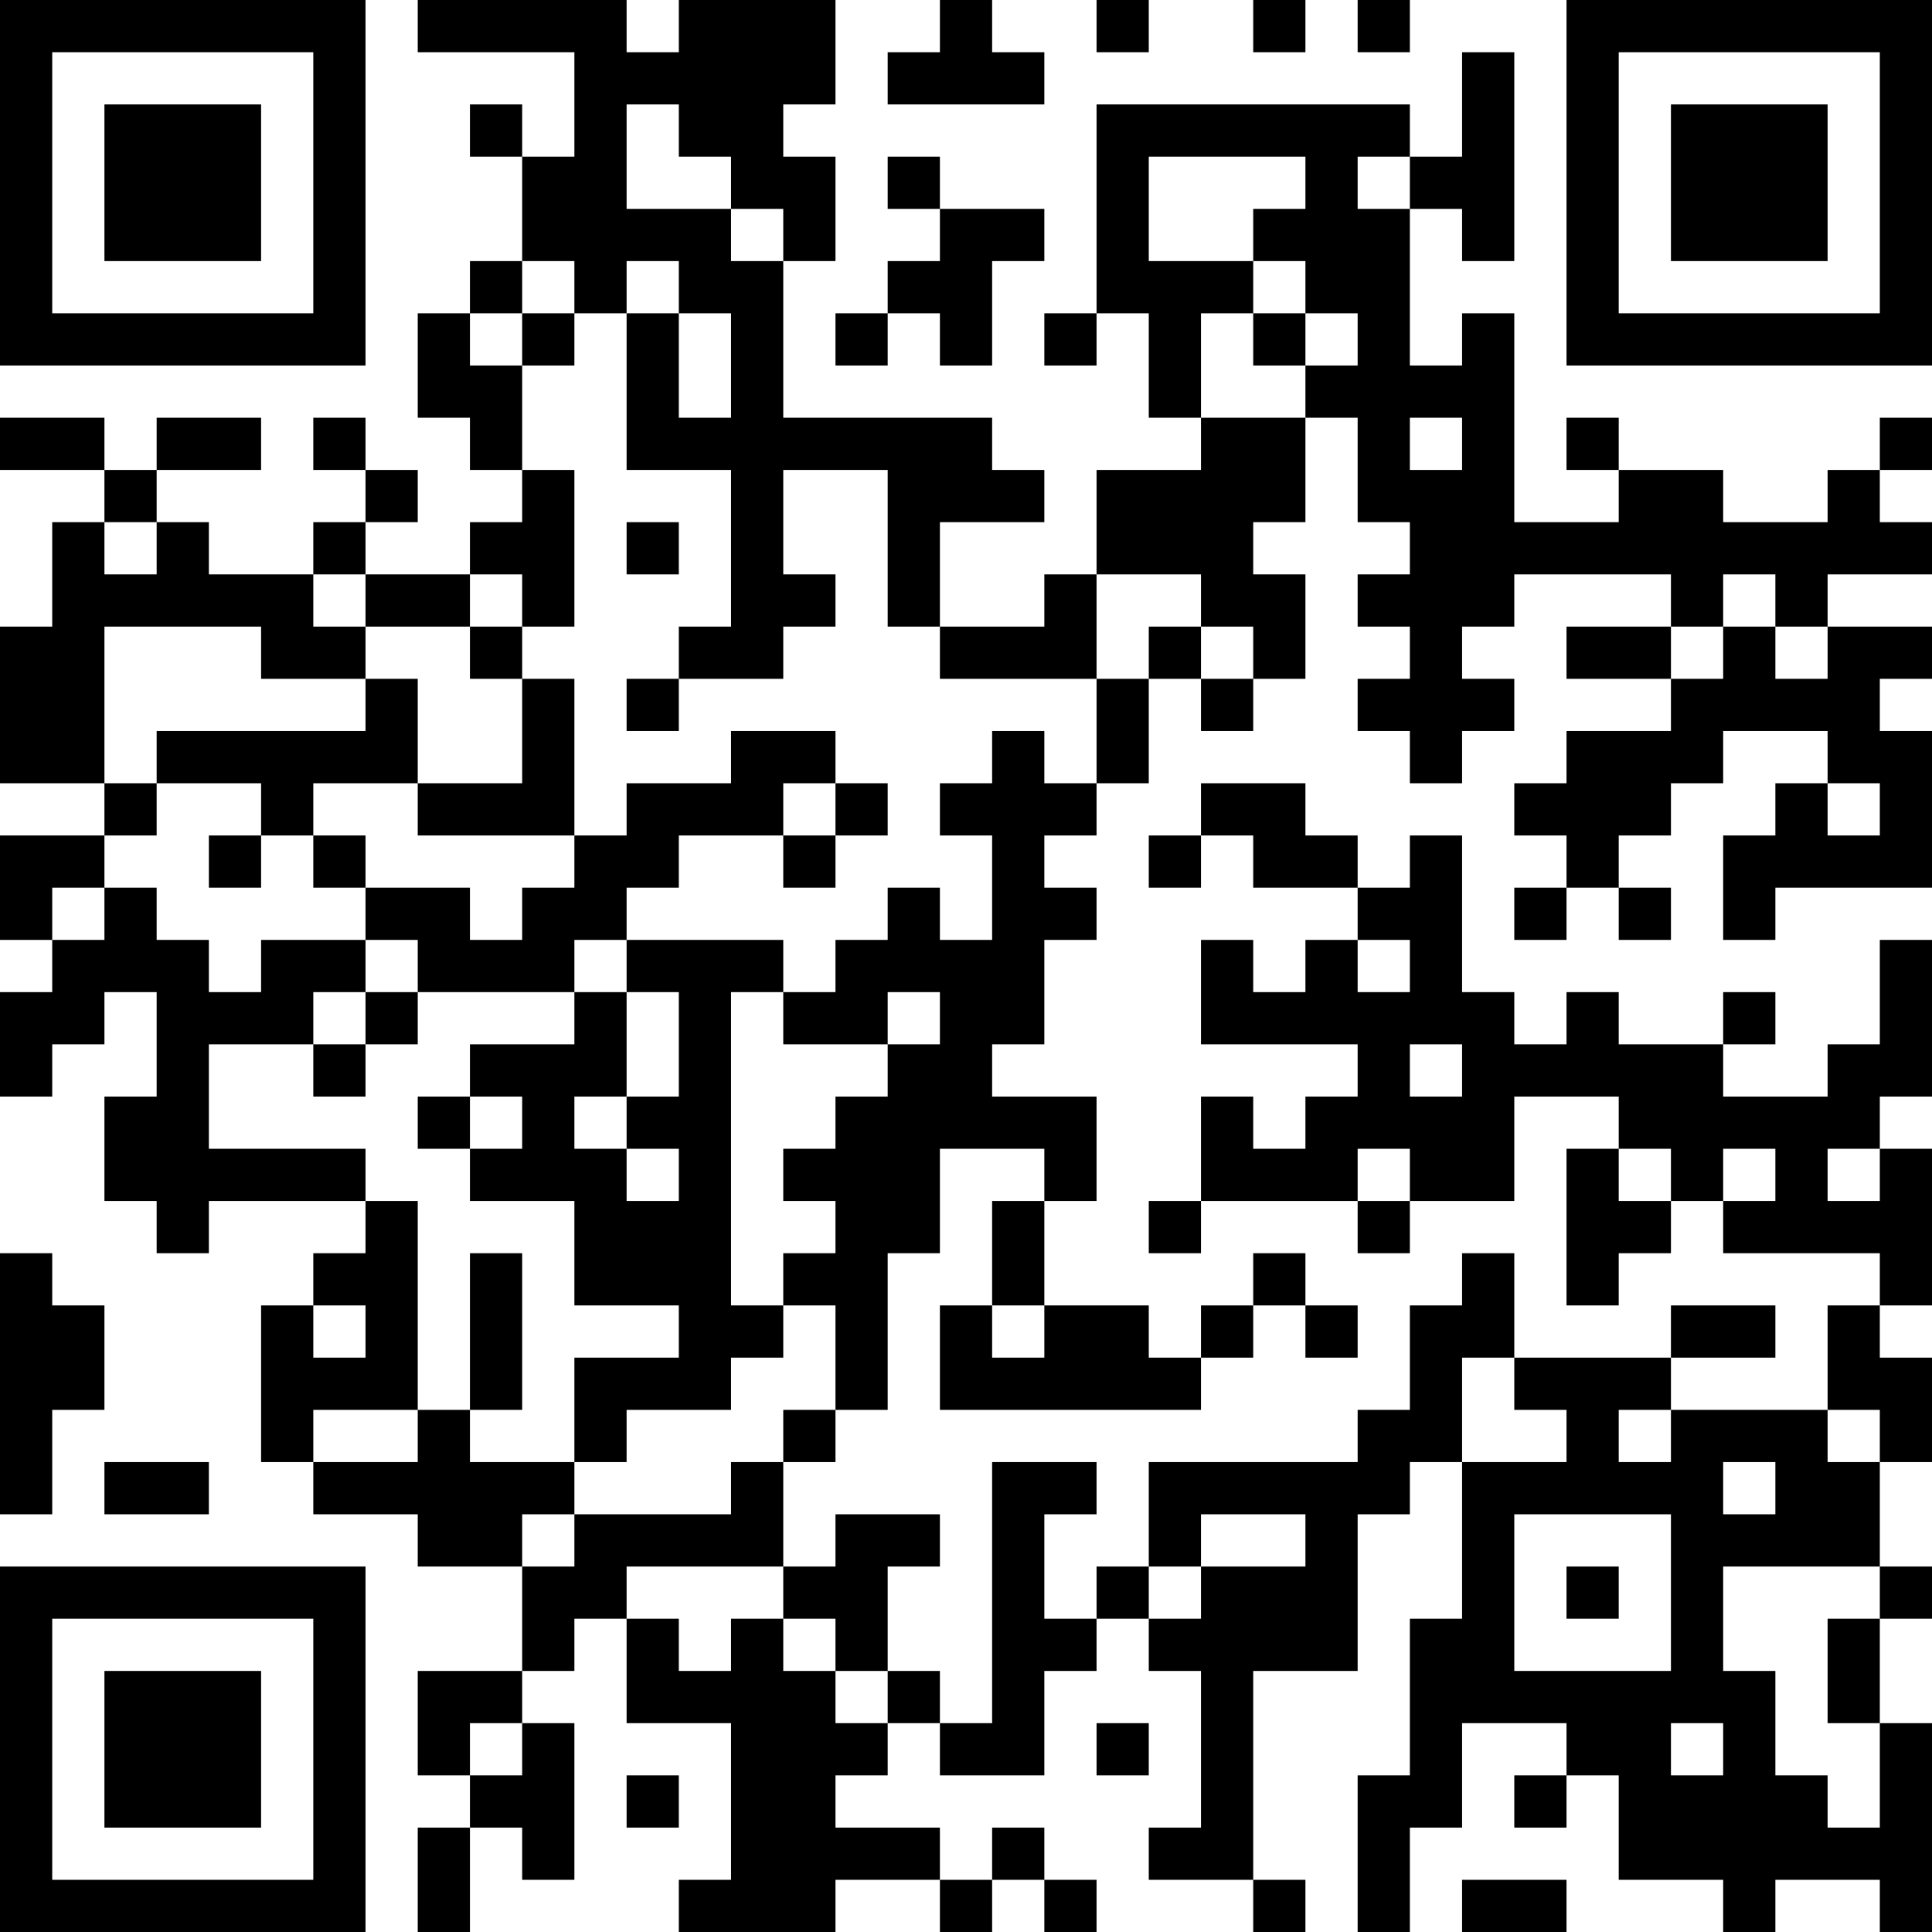<?xml version="1.0" encoding="UTF-8"?>
<svg xmlns="http://www.w3.org/2000/svg" version="1.1" width="400" height="400" viewBox="0 0 400 400"><rect x="0" y="0" width="400" height="400" fill="#ffffff"/><g transform="scale(10.811)"><g transform="translate(0,0)"><path fill-rule="evenodd" d="M8 0L8 1L11 1L11 3L10 3L10 2L9 2L9 3L10 3L10 5L9 5L9 6L8 6L8 8L9 8L9 9L10 9L10 10L9 10L9 11L7 11L7 10L8 10L8 9L7 9L7 8L6 8L6 9L7 9L7 10L6 10L6 11L4 11L4 10L3 10L3 9L5 9L5 8L3 8L3 9L2 9L2 8L0 8L0 9L2 9L2 10L1 10L1 12L0 12L0 15L2 15L2 16L0 16L0 18L1 18L1 19L0 19L0 21L1 21L1 20L2 20L2 19L3 19L3 21L2 21L2 23L3 23L3 24L4 24L4 23L7 23L7 24L6 24L6 25L5 25L5 28L6 28L6 29L8 29L8 30L10 30L10 32L8 32L8 34L9 34L9 35L8 35L8 37L9 37L9 35L10 35L10 36L11 36L11 33L10 33L10 32L11 32L11 31L12 31L12 33L14 33L14 36L13 36L13 37L16 37L16 36L18 36L18 37L19 37L19 36L20 36L20 37L21 37L21 36L20 36L20 35L19 35L19 36L18 36L18 35L16 35L16 34L17 34L17 33L18 33L18 34L20 34L20 32L21 32L21 31L22 31L22 32L23 32L23 35L22 35L22 36L24 36L24 37L25 37L25 36L24 36L24 32L26 32L26 29L27 29L27 28L28 28L28 31L27 31L27 34L26 34L26 37L27 37L27 35L28 35L28 33L30 33L30 34L29 34L29 35L30 35L30 34L31 34L31 36L33 36L33 37L34 37L34 36L36 36L36 37L37 37L37 33L36 33L36 31L37 31L37 30L36 30L36 28L37 28L37 26L36 26L36 25L37 25L37 22L36 22L36 21L37 21L37 18L36 18L36 20L35 20L35 21L33 21L33 20L34 20L34 19L33 19L33 20L31 20L31 19L30 19L30 20L29 20L29 19L28 19L28 16L27 16L27 17L26 17L26 16L25 16L25 15L23 15L23 16L22 16L22 17L23 17L23 16L24 16L24 17L26 17L26 18L25 18L25 19L24 19L24 18L23 18L23 20L26 20L26 21L25 21L25 22L24 22L24 21L23 21L23 23L22 23L22 24L23 24L23 23L26 23L26 24L27 24L27 23L29 23L29 21L31 21L31 22L30 22L30 25L31 25L31 24L32 24L32 23L33 23L33 24L36 24L36 25L35 25L35 27L32 27L32 26L34 26L34 25L32 25L32 26L29 26L29 24L28 24L28 25L27 25L27 27L26 27L26 28L22 28L22 30L21 30L21 31L20 31L20 29L21 29L21 28L19 28L19 33L18 33L18 32L17 32L17 30L18 30L18 29L16 29L16 30L15 30L15 28L16 28L16 27L17 27L17 24L18 24L18 22L20 22L20 23L19 23L19 25L18 25L18 27L23 27L23 26L24 26L24 25L25 25L25 26L26 26L26 25L25 25L25 24L24 24L24 25L23 25L23 26L22 26L22 25L20 25L20 23L21 23L21 21L19 21L19 20L20 20L20 18L21 18L21 17L20 17L20 16L21 16L21 15L22 15L22 13L23 13L23 14L24 14L24 13L25 13L25 11L24 11L24 10L25 10L25 8L26 8L26 10L27 10L27 11L26 11L26 12L27 12L27 13L26 13L26 14L27 14L27 15L28 15L28 14L29 14L29 13L28 13L28 12L29 12L29 11L32 11L32 12L30 12L30 13L32 13L32 14L30 14L30 15L29 15L29 16L30 16L30 17L29 17L29 18L30 18L30 17L31 17L31 18L32 18L32 17L31 17L31 16L32 16L32 15L33 15L33 14L35 14L35 15L34 15L34 16L33 16L33 18L34 18L34 17L37 17L37 14L36 14L36 13L37 13L37 12L35 12L35 11L37 11L37 10L36 10L36 9L37 9L37 8L36 8L36 9L35 9L35 10L33 10L33 9L31 9L31 8L30 8L30 9L31 9L31 10L29 10L29 6L28 6L28 7L27 7L27 4L28 4L28 5L29 5L29 1L28 1L28 3L27 3L27 2L21 2L21 6L20 6L20 7L21 7L21 6L22 6L22 8L23 8L23 9L21 9L21 11L20 11L20 12L18 12L18 10L20 10L20 9L19 9L19 8L15 8L15 5L16 5L16 3L15 3L15 2L16 2L16 0L13 0L13 1L12 1L12 0ZM18 0L18 1L17 1L17 2L20 2L20 1L19 1L19 0ZM21 0L21 1L22 1L22 0ZM24 0L24 1L25 1L25 0ZM26 0L26 1L27 1L27 0ZM12 2L12 4L14 4L14 5L15 5L15 4L14 4L14 3L13 3L13 2ZM17 3L17 4L18 4L18 5L17 5L17 6L16 6L16 7L17 7L17 6L18 6L18 7L19 7L19 5L20 5L20 4L18 4L18 3ZM22 3L22 5L24 5L24 6L23 6L23 8L25 8L25 7L26 7L26 6L25 6L25 5L24 5L24 4L25 4L25 3ZM26 3L26 4L27 4L27 3ZM10 5L10 6L9 6L9 7L10 7L10 9L11 9L11 12L10 12L10 11L9 11L9 12L7 12L7 11L6 11L6 12L7 12L7 13L5 13L5 12L2 12L2 15L3 15L3 16L2 16L2 17L1 17L1 18L2 18L2 17L3 17L3 18L4 18L4 19L5 19L5 18L7 18L7 19L6 19L6 20L4 20L4 22L7 22L7 23L8 23L8 27L6 27L6 28L8 28L8 27L9 27L9 28L11 28L11 29L10 29L10 30L11 30L11 29L14 29L14 28L15 28L15 27L16 27L16 25L15 25L15 24L16 24L16 23L15 23L15 22L16 22L16 21L17 21L17 20L18 20L18 19L17 19L17 20L15 20L15 19L16 19L16 18L17 18L17 17L18 17L18 18L19 18L19 16L18 16L18 15L19 15L19 14L20 14L20 15L21 15L21 13L22 13L22 12L23 12L23 13L24 13L24 12L23 12L23 11L21 11L21 13L18 13L18 12L17 12L17 9L15 9L15 11L16 11L16 12L15 12L15 13L13 13L13 12L14 12L14 9L12 9L12 6L13 6L13 8L14 8L14 6L13 6L13 5L12 5L12 6L11 6L11 5ZM10 6L10 7L11 7L11 6ZM24 6L24 7L25 7L25 6ZM27 8L27 9L28 9L28 8ZM2 10L2 11L3 11L3 10ZM12 10L12 11L13 11L13 10ZM33 11L33 12L32 12L32 13L33 13L33 12L34 12L34 13L35 13L35 12L34 12L34 11ZM9 12L9 13L10 13L10 15L8 15L8 13L7 13L7 14L3 14L3 15L5 15L5 16L4 16L4 17L5 17L5 16L6 16L6 17L7 17L7 18L8 18L8 19L7 19L7 20L6 20L6 21L7 21L7 20L8 20L8 19L11 19L11 20L9 20L9 21L8 21L8 22L9 22L9 23L11 23L11 25L13 25L13 26L11 26L11 28L12 28L12 27L14 27L14 26L15 26L15 25L14 25L14 19L15 19L15 18L12 18L12 17L13 17L13 16L15 16L15 17L16 17L16 16L17 16L17 15L16 15L16 14L14 14L14 15L12 15L12 16L11 16L11 13L10 13L10 12ZM12 13L12 14L13 14L13 13ZM6 15L6 16L7 16L7 17L9 17L9 18L10 18L10 17L11 17L11 16L8 16L8 15ZM15 15L15 16L16 16L16 15ZM35 15L35 16L36 16L36 15ZM11 18L11 19L12 19L12 21L11 21L11 22L12 22L12 23L13 23L13 22L12 22L12 21L13 21L13 19L12 19L12 18ZM26 18L26 19L27 19L27 18ZM27 20L27 21L28 21L28 20ZM9 21L9 22L10 22L10 21ZM26 22L26 23L27 23L27 22ZM31 22L31 23L32 23L32 22ZM33 22L33 23L34 23L34 22ZM35 22L35 23L36 23L36 22ZM0 24L0 29L1 29L1 27L2 27L2 25L1 25L1 24ZM9 24L9 27L10 27L10 24ZM6 25L6 26L7 26L7 25ZM19 25L19 26L20 26L20 25ZM28 26L28 28L30 28L30 27L29 27L29 26ZM31 27L31 28L32 28L32 27ZM35 27L35 28L36 28L36 27ZM2 28L2 29L4 29L4 28ZM33 28L33 29L34 29L34 28ZM23 29L23 30L22 30L22 31L23 31L23 30L25 30L25 29ZM29 29L29 32L32 32L32 29ZM12 30L12 31L13 31L13 32L14 32L14 31L15 31L15 32L16 32L16 33L17 33L17 32L16 32L16 31L15 31L15 30ZM30 30L30 31L31 31L31 30ZM33 30L33 32L34 32L34 34L35 34L35 35L36 35L36 33L35 33L35 31L36 31L36 30ZM9 33L9 34L10 34L10 33ZM21 33L21 34L22 34L22 33ZM32 33L32 34L33 34L33 33ZM12 34L12 35L13 35L13 34ZM28 36L28 37L30 37L30 36ZM0 0L0 7L7 7L7 0ZM1 1L1 6L6 6L6 1ZM2 2L2 5L5 5L5 2ZM30 0L30 7L37 7L37 0ZM31 1L31 6L36 6L36 1ZM32 2L32 5L35 5L35 2ZM0 30L0 37L7 37L7 30ZM1 31L1 36L6 36L6 31ZM2 32L2 35L5 35L5 32Z" fill="#000000"/></g></g></svg>
